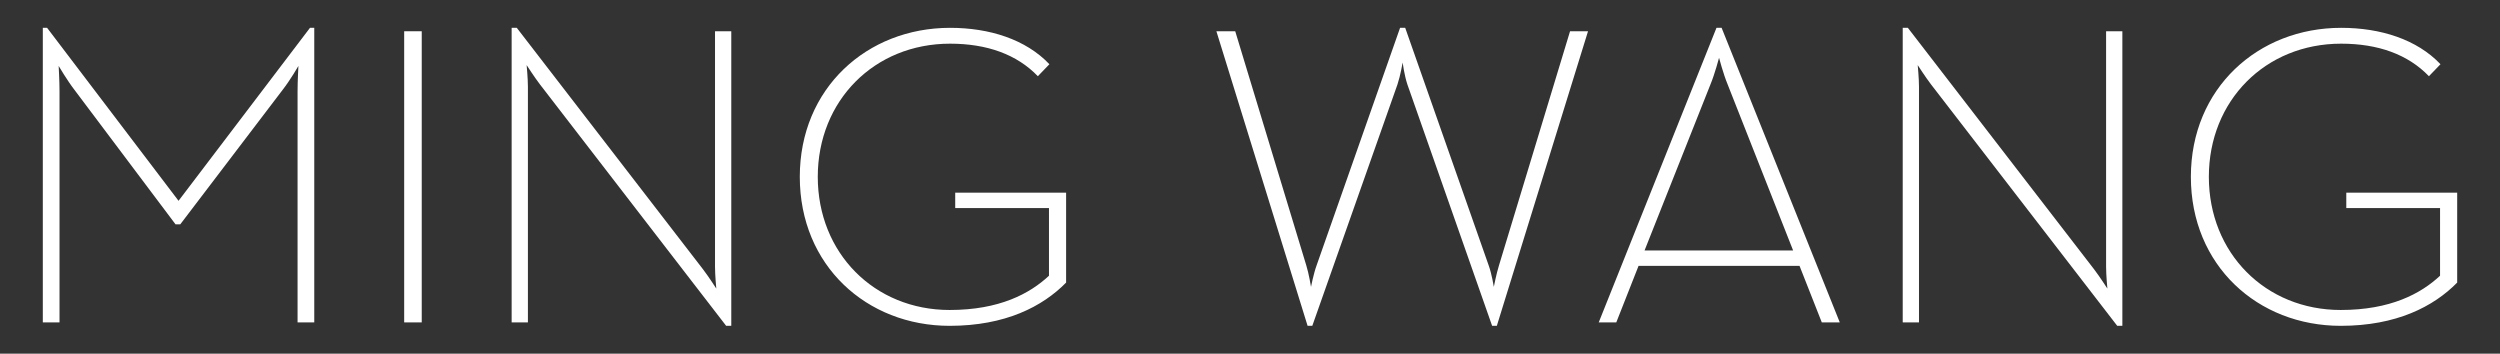 <svg xml:space="preserve" style="enable-background:new 0 0 583.9 82.6;" viewBox="0 0 583.9 82.6" y="0px" x="0px" xmlns:xlink="http://www.w3.org/1999/xlink" xmlns="http://www.w3.org/2000/svg" id="Layer_1" version="1.1">
<rect x="0" y="0" width="583.9" height="82.6" fill="#333333" stroke="none"/>
<style type="text/css">
	.st0{fill:#FFFFFF;}
</style>
<g>
	<path d="M10,6.5h1l30.7,40.4L72.4,6.5h1v68.8h-3.9v-54c0-2.4,0.2-5.9,0.2-5.9S67.8,18.7,66,21L42.1,52.4H41L17.4,21
		c-1.7-2.2-3.7-5.6-3.7-5.6s0.2,3.5,0.2,5.9v54H10V6.5z" class="st0"></path>
	<path d="M94.4,7.3h4.1v68h-4.1V7.3z" class="st0"></path>
	<path d="M126.1,19.7c-1.3-1.7-3.1-4.5-3.1-4.5s0.3,3.1,0.3,5.1v55h-3.8V6.5h1.2l43.5,56.4c1.3,1.7,3.1,4.5,3.1,4.5
		s-0.3-3.1-0.3-5.1v-55h3.8v68.8h-1.2L126.1,19.7z" class="st0"></path>
	<path d="M186.8,41.3c0-20.7,15.7-34.8,35.1-34.8c9.2,0,17.7,2.7,23.2,8.5l-2.7,2.8c-4.9-5.1-11.9-7.6-20.5-7.6
		c-17.7,0-30.9,13.3-30.9,31.1s13.2,31.1,30.8,31.1c11.6,0,18.7-3.8,23.2-8V48.6h-21.9V45H249v21c-5.5,5.6-14.2,10.1-27.2,10.1
		C202.4,76.1,186.8,62,186.8,41.3z" class="st0"></path>
	<path d="M284.1,7.3h4.4L305.1,62c0.6,1.9,1.1,5,1.1,5s0.6-3.1,1.3-5L327,6.5h1.2L347.7,62c0.7,1.9,1.2,5,1.2,5
		s0.6-3.1,1.2-5l16.6-54.7h4.2l-21.3,68.8h-1.1l-19.8-56.4c-0.7-2.1-1.1-5.1-1.1-5.1s-0.5,3-1.2,5.1l-19.9,56.4h-1.1L284.1,7.3z" class="st0"></path>
	<path d="M400.9,6.5h1.2l27.6,68.8h-4.2l-5.2-13.2h-37.6l-5.2,13.2h-4.1L400.9,6.5z M418.8,58.5l-15.3-38.8
		c-1-2.4-2-6.2-2-6.2s-1,3.8-2,6.2l-15.4,38.8H418.8z" class="st0"></path>
	<path d="M451,19.7c-1.3-1.7-3.1-4.5-3.1-4.5s0.3,3.1,0.3,5.1v55h-3.8V6.5h1.2l43.5,56.4c1.3,1.7,3.1,4.5,3.1,4.5
		s-0.3-3.1-0.3-5.1v-55h3.8v68.8h-1.2L451,19.7z" class="st0"></path>
	<path d="M511.7,41.3c0-20.7,15.7-34.8,35.1-34.8c9.2,0,17.7,2.7,23.2,8.5l-2.7,2.8c-4.9-5.1-11.9-7.6-20.5-7.6
		c-17.7,0-30.9,13.3-30.9,31.1s13.2,31.1,30.8,31.1c11.6,0,18.7-3.8,23.2-8V48.6H548V45h25.9v21c-5.5,5.6-14.2,10.1-27.2,10.1
		C527.3,76.1,511.7,62,511.7,41.3z" class="st0"></path>
</g>
</svg>

